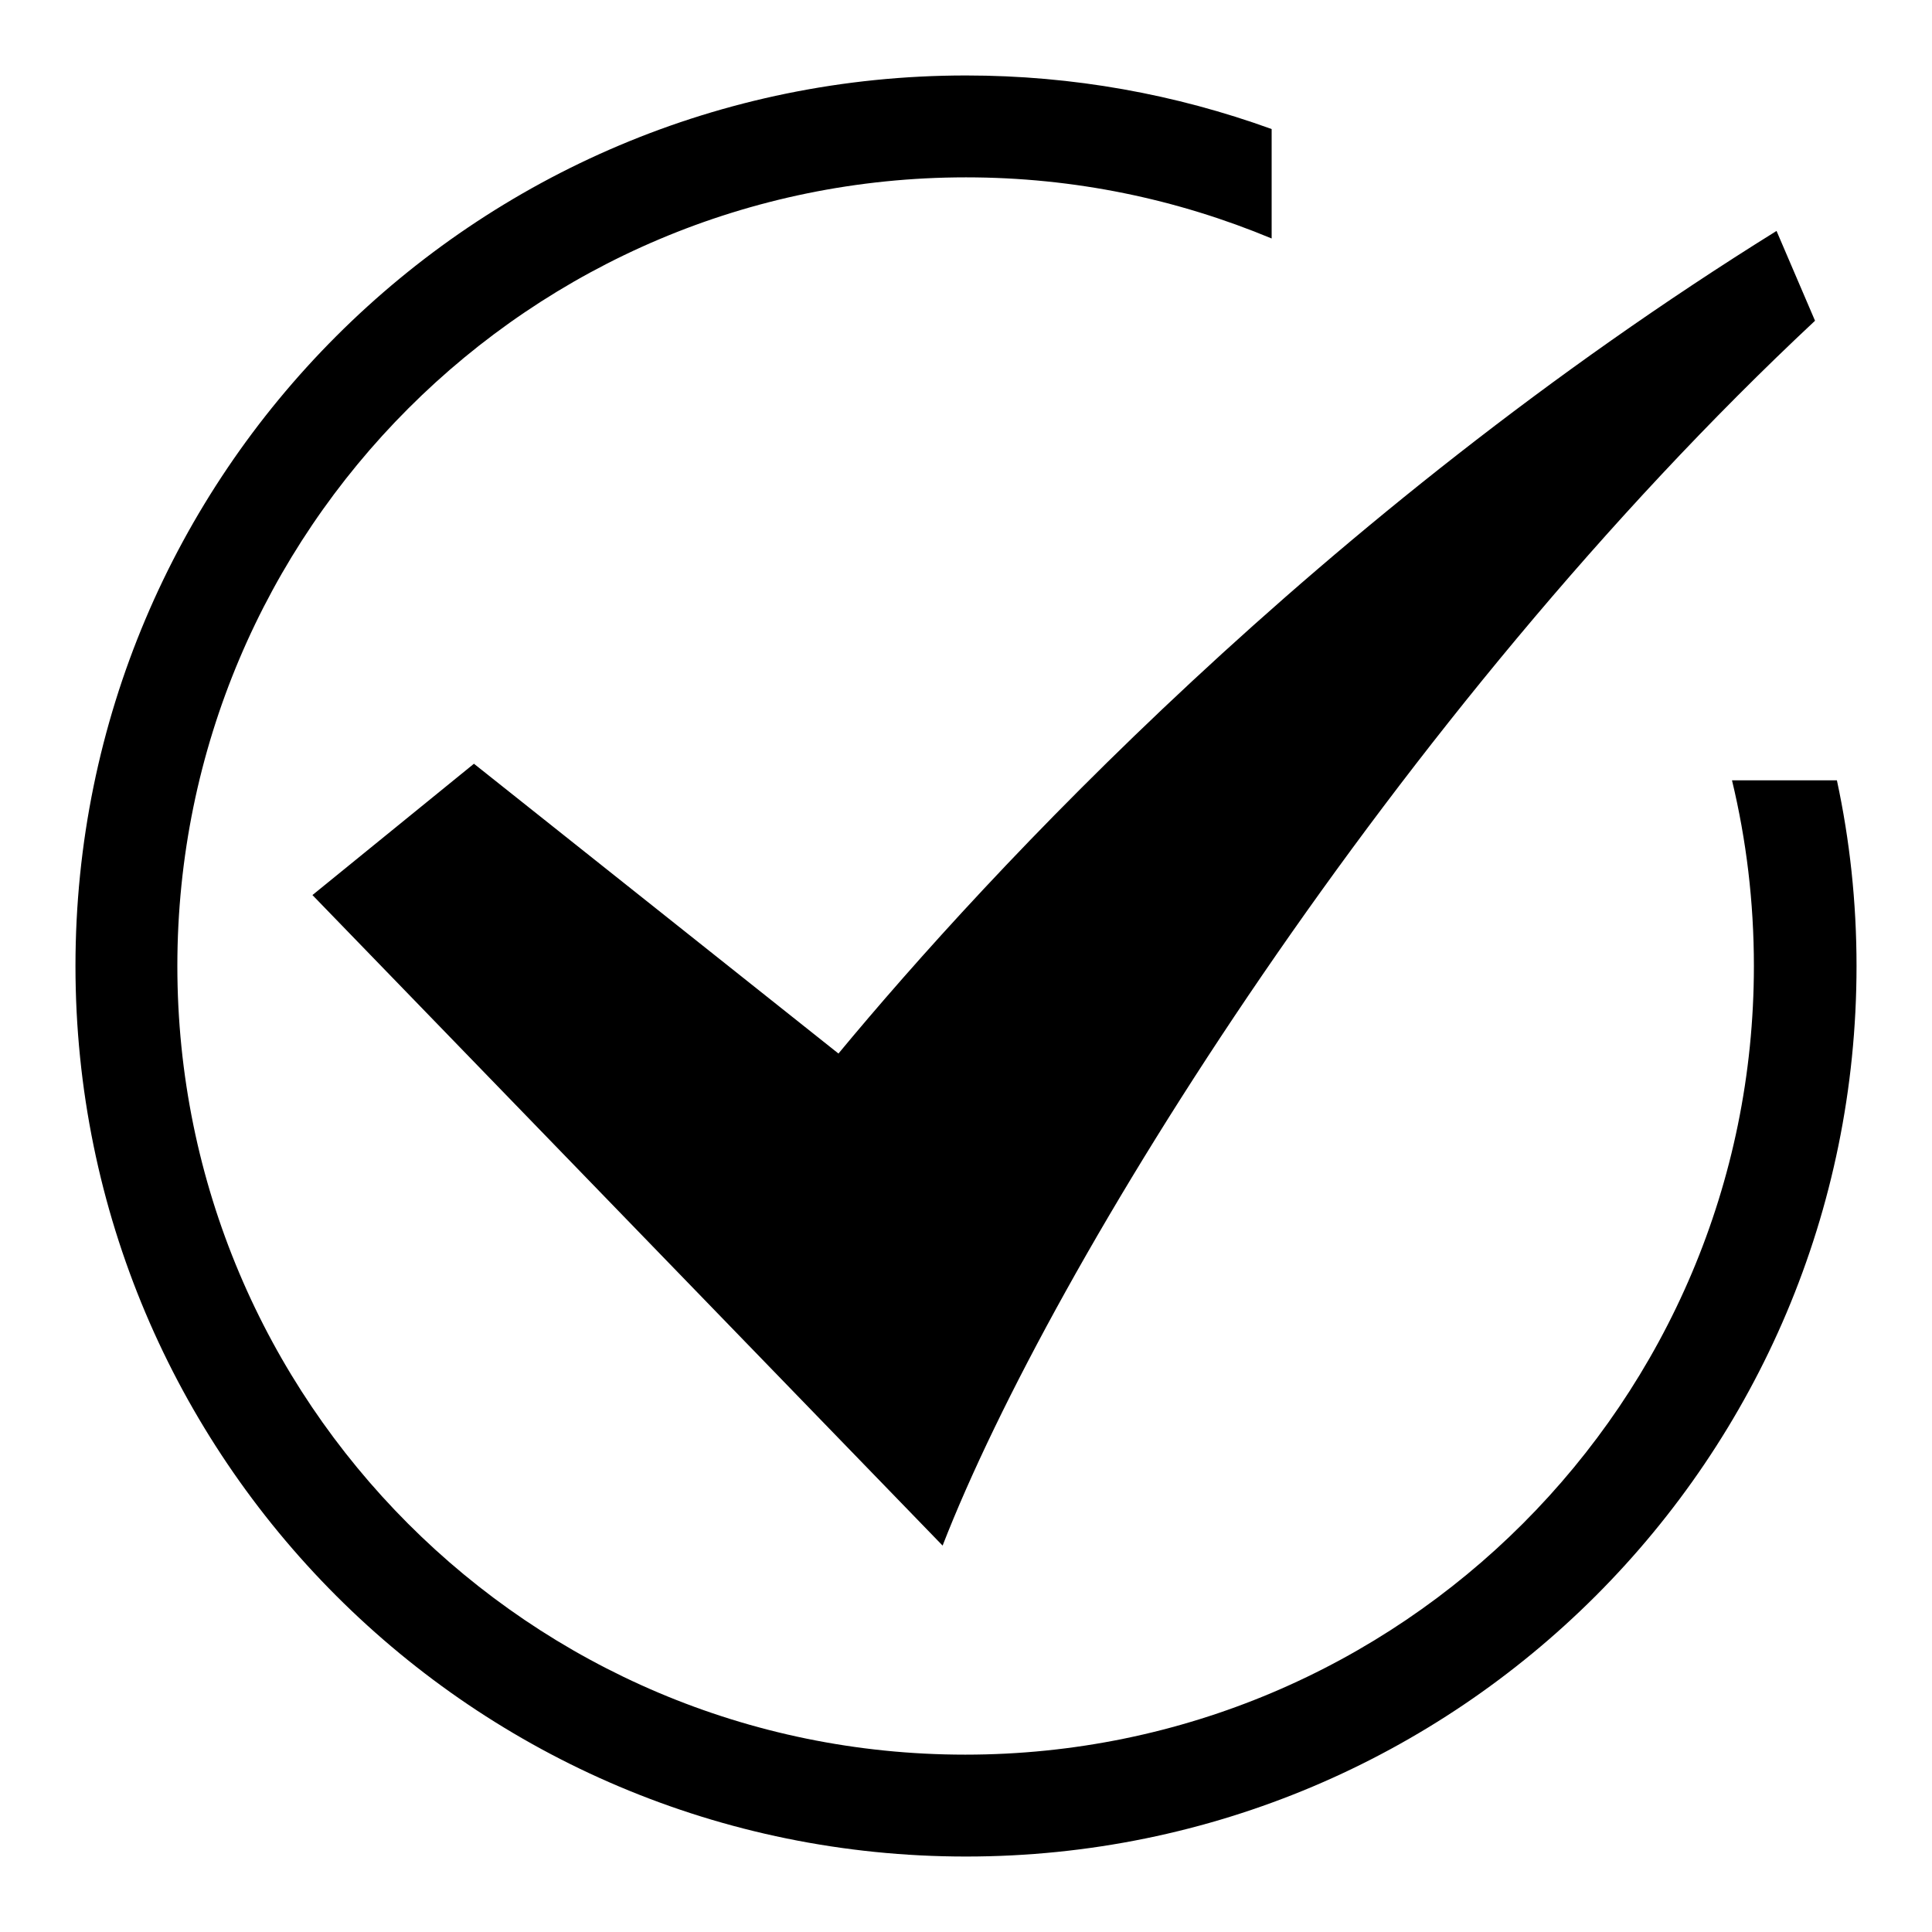 <?xml version="1.0" encoding="utf-8"?>
<!-- Svg Vector Icons : http://www.onlinewebfonts.com/icon -->
<!DOCTYPE svg PUBLIC "-//W3C//DTD SVG 1.1//EN" "http://www.w3.org/Graphics/SVG/1.1/DTD/svg11.dtd">
<svg version="1.1" xmlns="http://www.w3.org/2000/svg" xmlns:xlink="http://www.w3.org/1999/xlink" x="0px" y="0px" viewBox="0 0 256 256" enable-background="new 0 0 256 256" xml:space="preserve">
<g><g><path fill="#000000" d="M124.9,204.8l-83.5-86.2l21.4-17.4l48.3,38.4c19.8-23.9,63.7-71.3,124.3-109l5.1,11.9C184.9,94.5,139.4,167.5,124.9,204.8L124.9,204.8z M229.5,103.4c1.9,7.9,2.9,16.1,2.9,24.6c0,57.7-46.8,104.5-104.5,104.5S23.5,185.7,23.5,128S70.3,23.5,128,23.5c14.4,0,28,2.9,40.5,8.1V17.1C155.8,12.5,142.2,10,128,10C62.8,10,10,62.8,10,128c0,65.2,52.8,118,118,118c65.2,0,118-52.8,118-118c0-8.5-0.9-16.7-2.6-24.6H229.5L229.5,103.4z"/></g></g>
</svg>